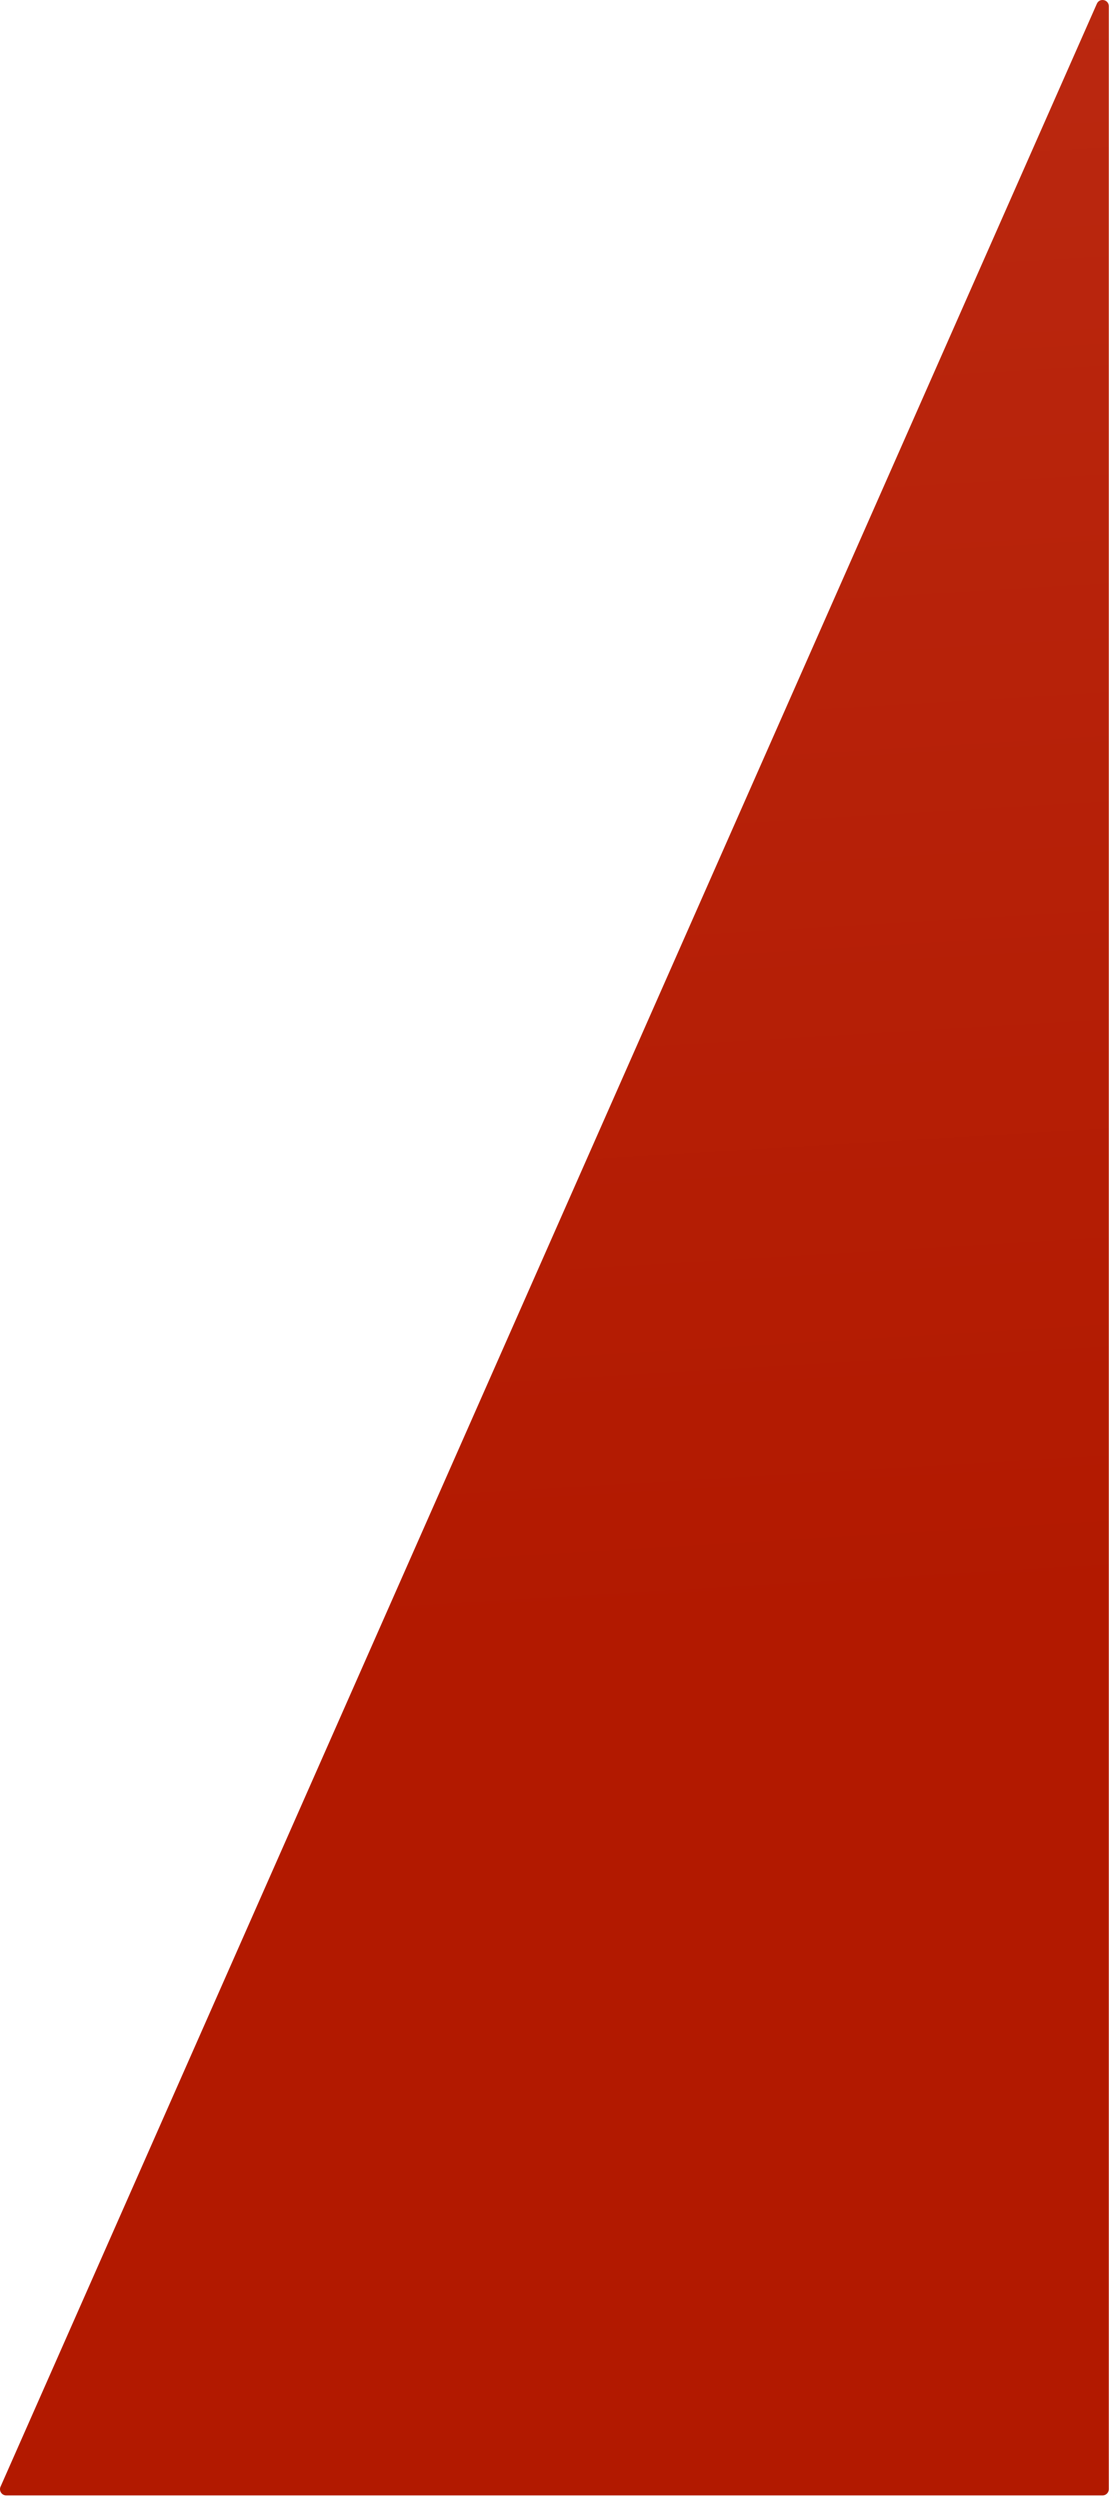 <?xml version="1.0" encoding="UTF-8"?> <svg xmlns="http://www.w3.org/2000/svg" width="178" height="401" viewBox="0 0 178 401" fill="none"><path d="M176.052 0.597C176.489 -0.392 177.967 -0.08 177.967 1.001V399.264C177.967 399.816 177.519 400.264 176.967 400.264H1.002C0.279 400.264 -0.205 399.521 0.087 398.86L176.052 0.597Z" fill="url(#paint0_linear_2588_64)"></path><defs><linearGradient id="paint0_linear_2588_64" x1="-350.613" y1="-23.736" x2="-332.024" y2="289.881" gradientUnits="userSpaceOnUse"><stop stop-color="#BC2B13"></stop><stop offset="1" stop-color="#B21900"></stop></linearGradient></defs></svg> 